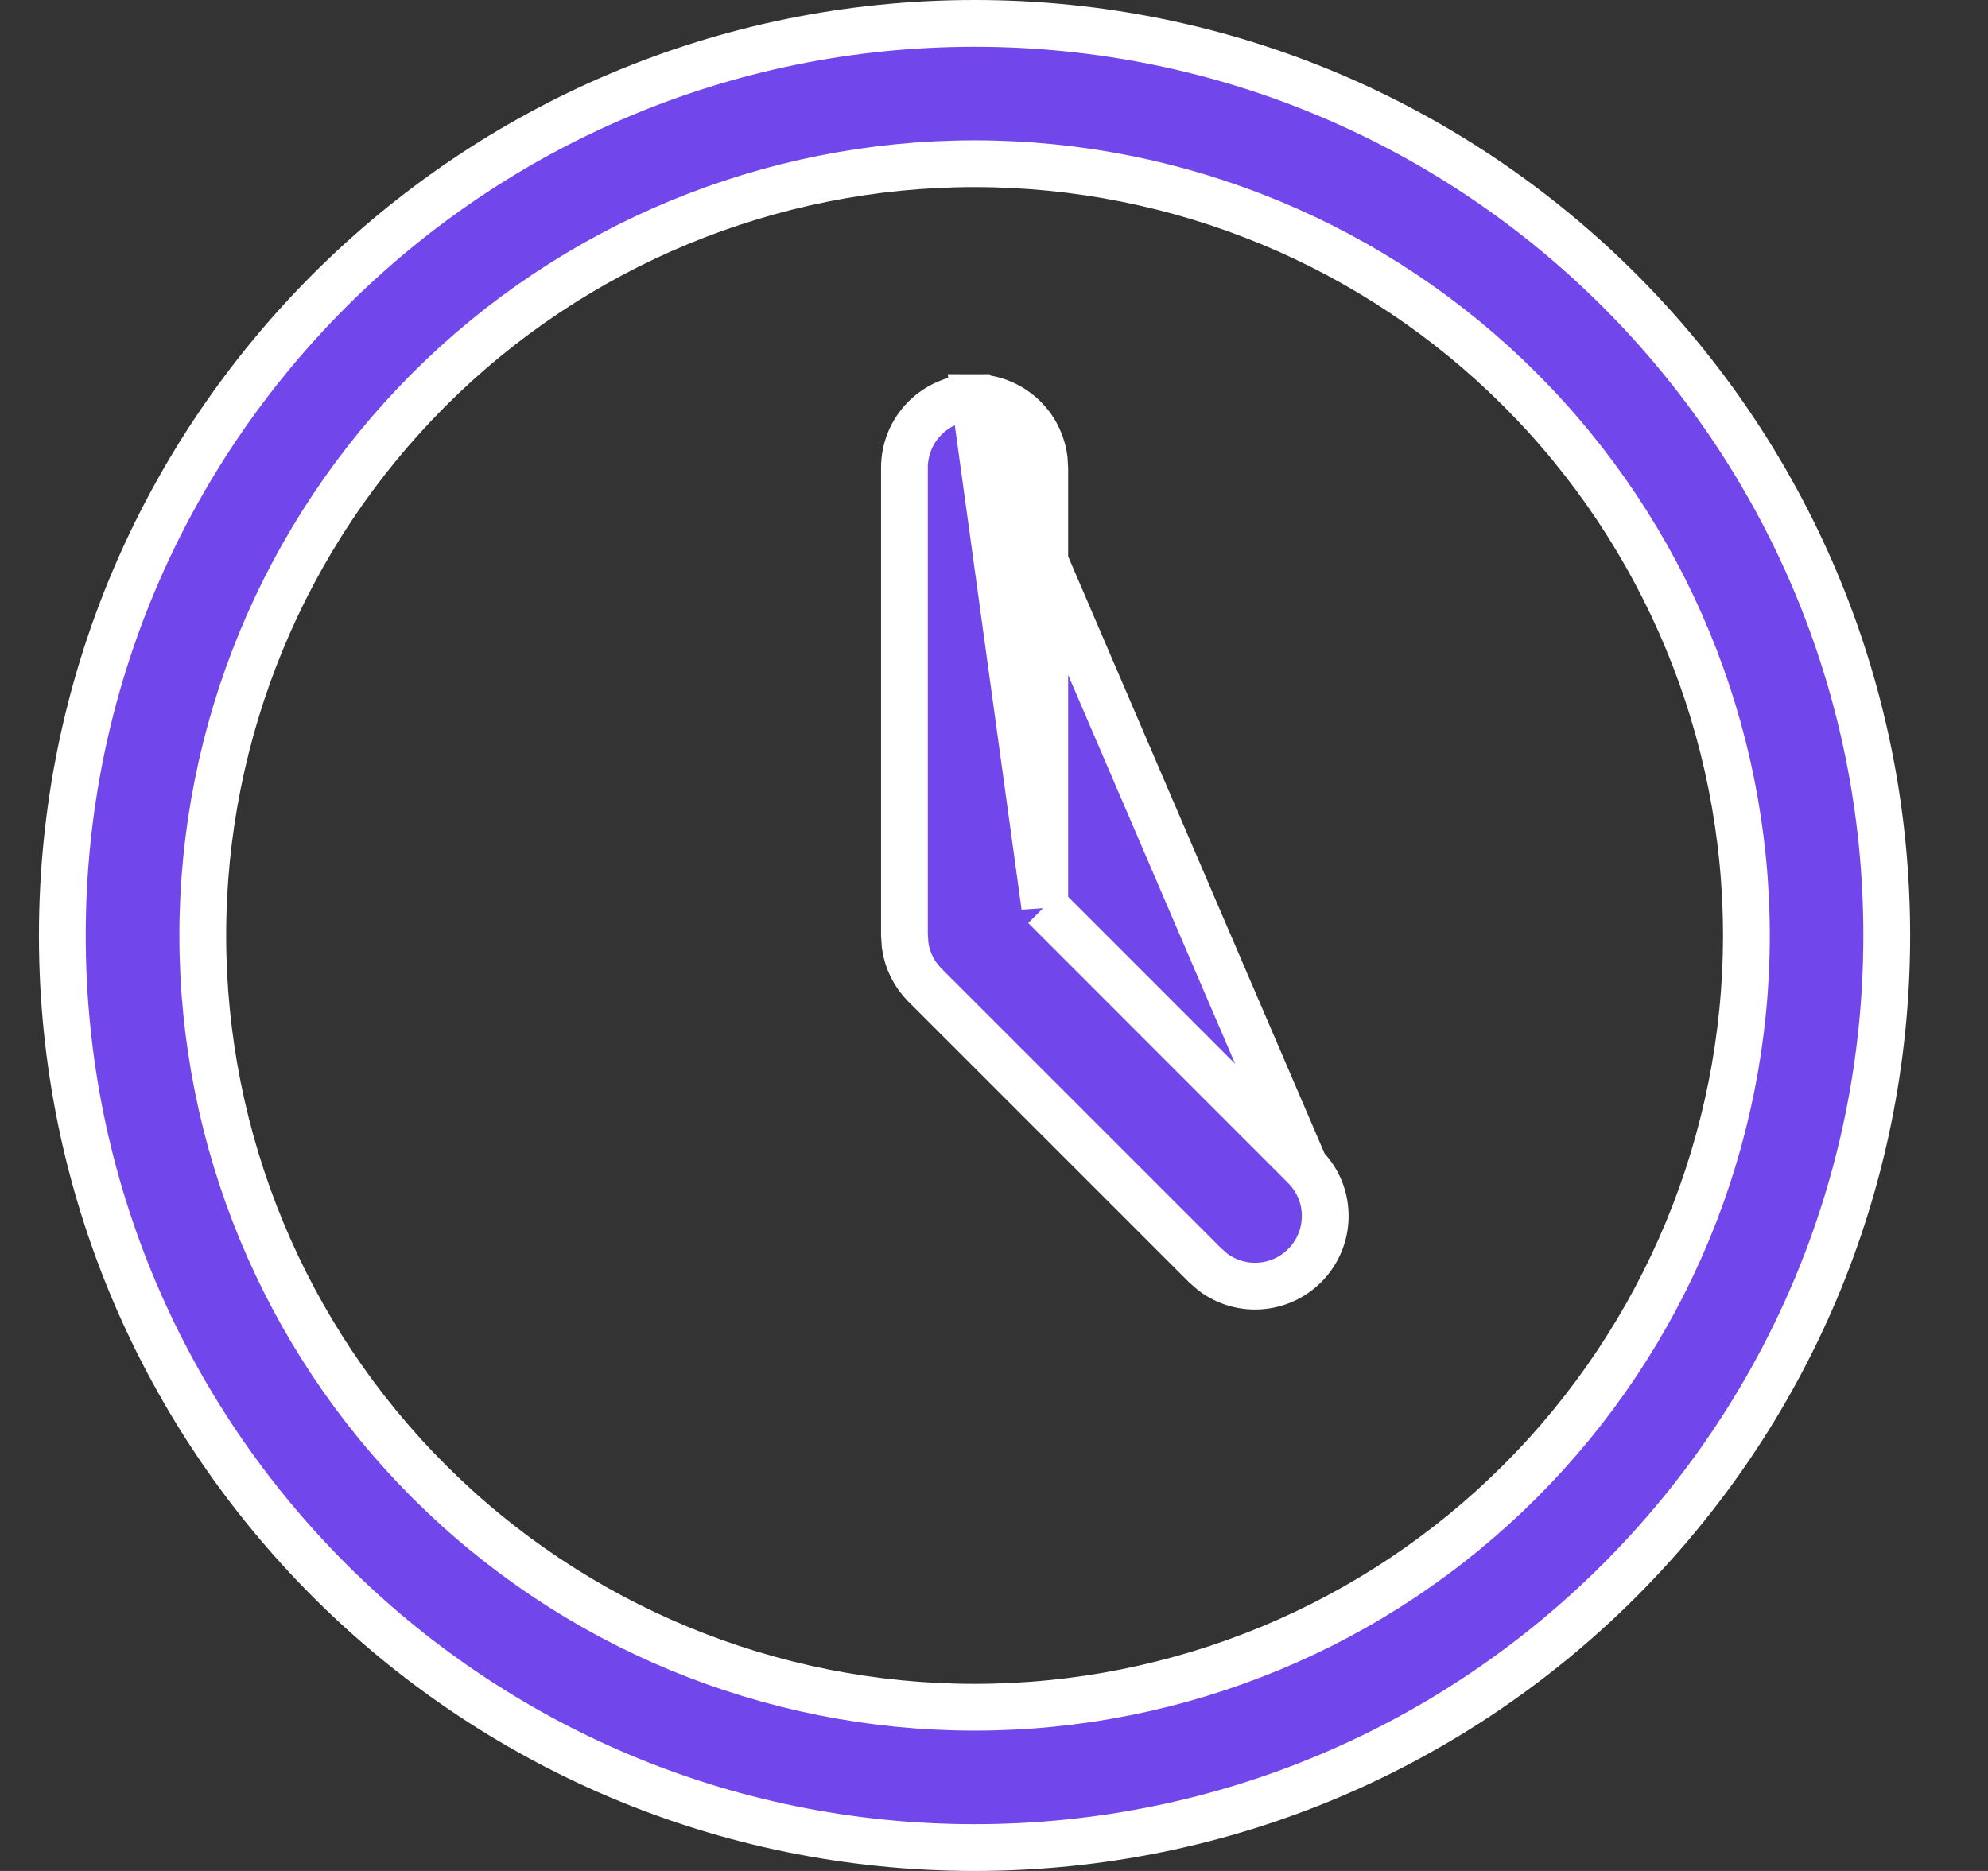 <svg width="17" height="16" viewBox="0 0 17 16" fill="none" xmlns="http://www.w3.org/2000/svg">
<rect x="0" y="0" width="17" height="16" fill="#333333" stroke="none"/>
<path d="M8.934 7.752V7.669V4.006L8.929 3.925C8.91 3.781 8.841 3.648 8.732 3.552C8.622 3.454 8.48 3.4 8.334 3.4L8.934 7.752ZM8.934 7.752L8.992 7.81M8.934 7.752L8.992 7.81M8.992 7.81L11.157 9.976M8.992 7.81L11.157 9.976M11.157 9.976C11.265 10.084 11.328 10.228 11.332 10.381C11.337 10.533 11.283 10.682 11.182 10.796C11.082 10.91 10.941 10.982 10.789 10.996C10.64 11.011 10.49 10.968 10.37 10.877L10.305 10.82L7.909 8.424C7.909 8.424 7.909 8.424 7.909 8.424C7.817 8.332 7.758 8.213 7.74 8.084L7.734 7.993V4C7.734 3.841 7.797 3.688 7.909 3.576C8.022 3.463 8.174 3.4 8.333 3.4L11.157 9.976ZM8.334 0.2C12.641 0.2 16.134 3.692 16.134 8C16.134 12.308 12.641 15.8 8.334 15.8C4.026 15.8 0.533 12.308 0.533 8C0.533 3.692 4.026 0.2 8.334 0.2ZM8.334 1.4C6.583 1.4 4.904 2.095 3.667 3.333C2.429 4.571 1.734 6.25 1.734 8C1.734 9.75 2.429 11.429 3.667 12.667C4.904 13.905 6.583 14.6 8.334 14.6C10.084 14.6 11.763 13.905 13 12.667C14.238 11.429 14.934 9.75 14.934 8C14.934 6.25 14.238 4.571 13 3.333C11.763 2.095 10.084 1.4 8.334 1.4Z" fill="#7146EA" stroke="white" stroke-width="0.4"/>
</svg>
